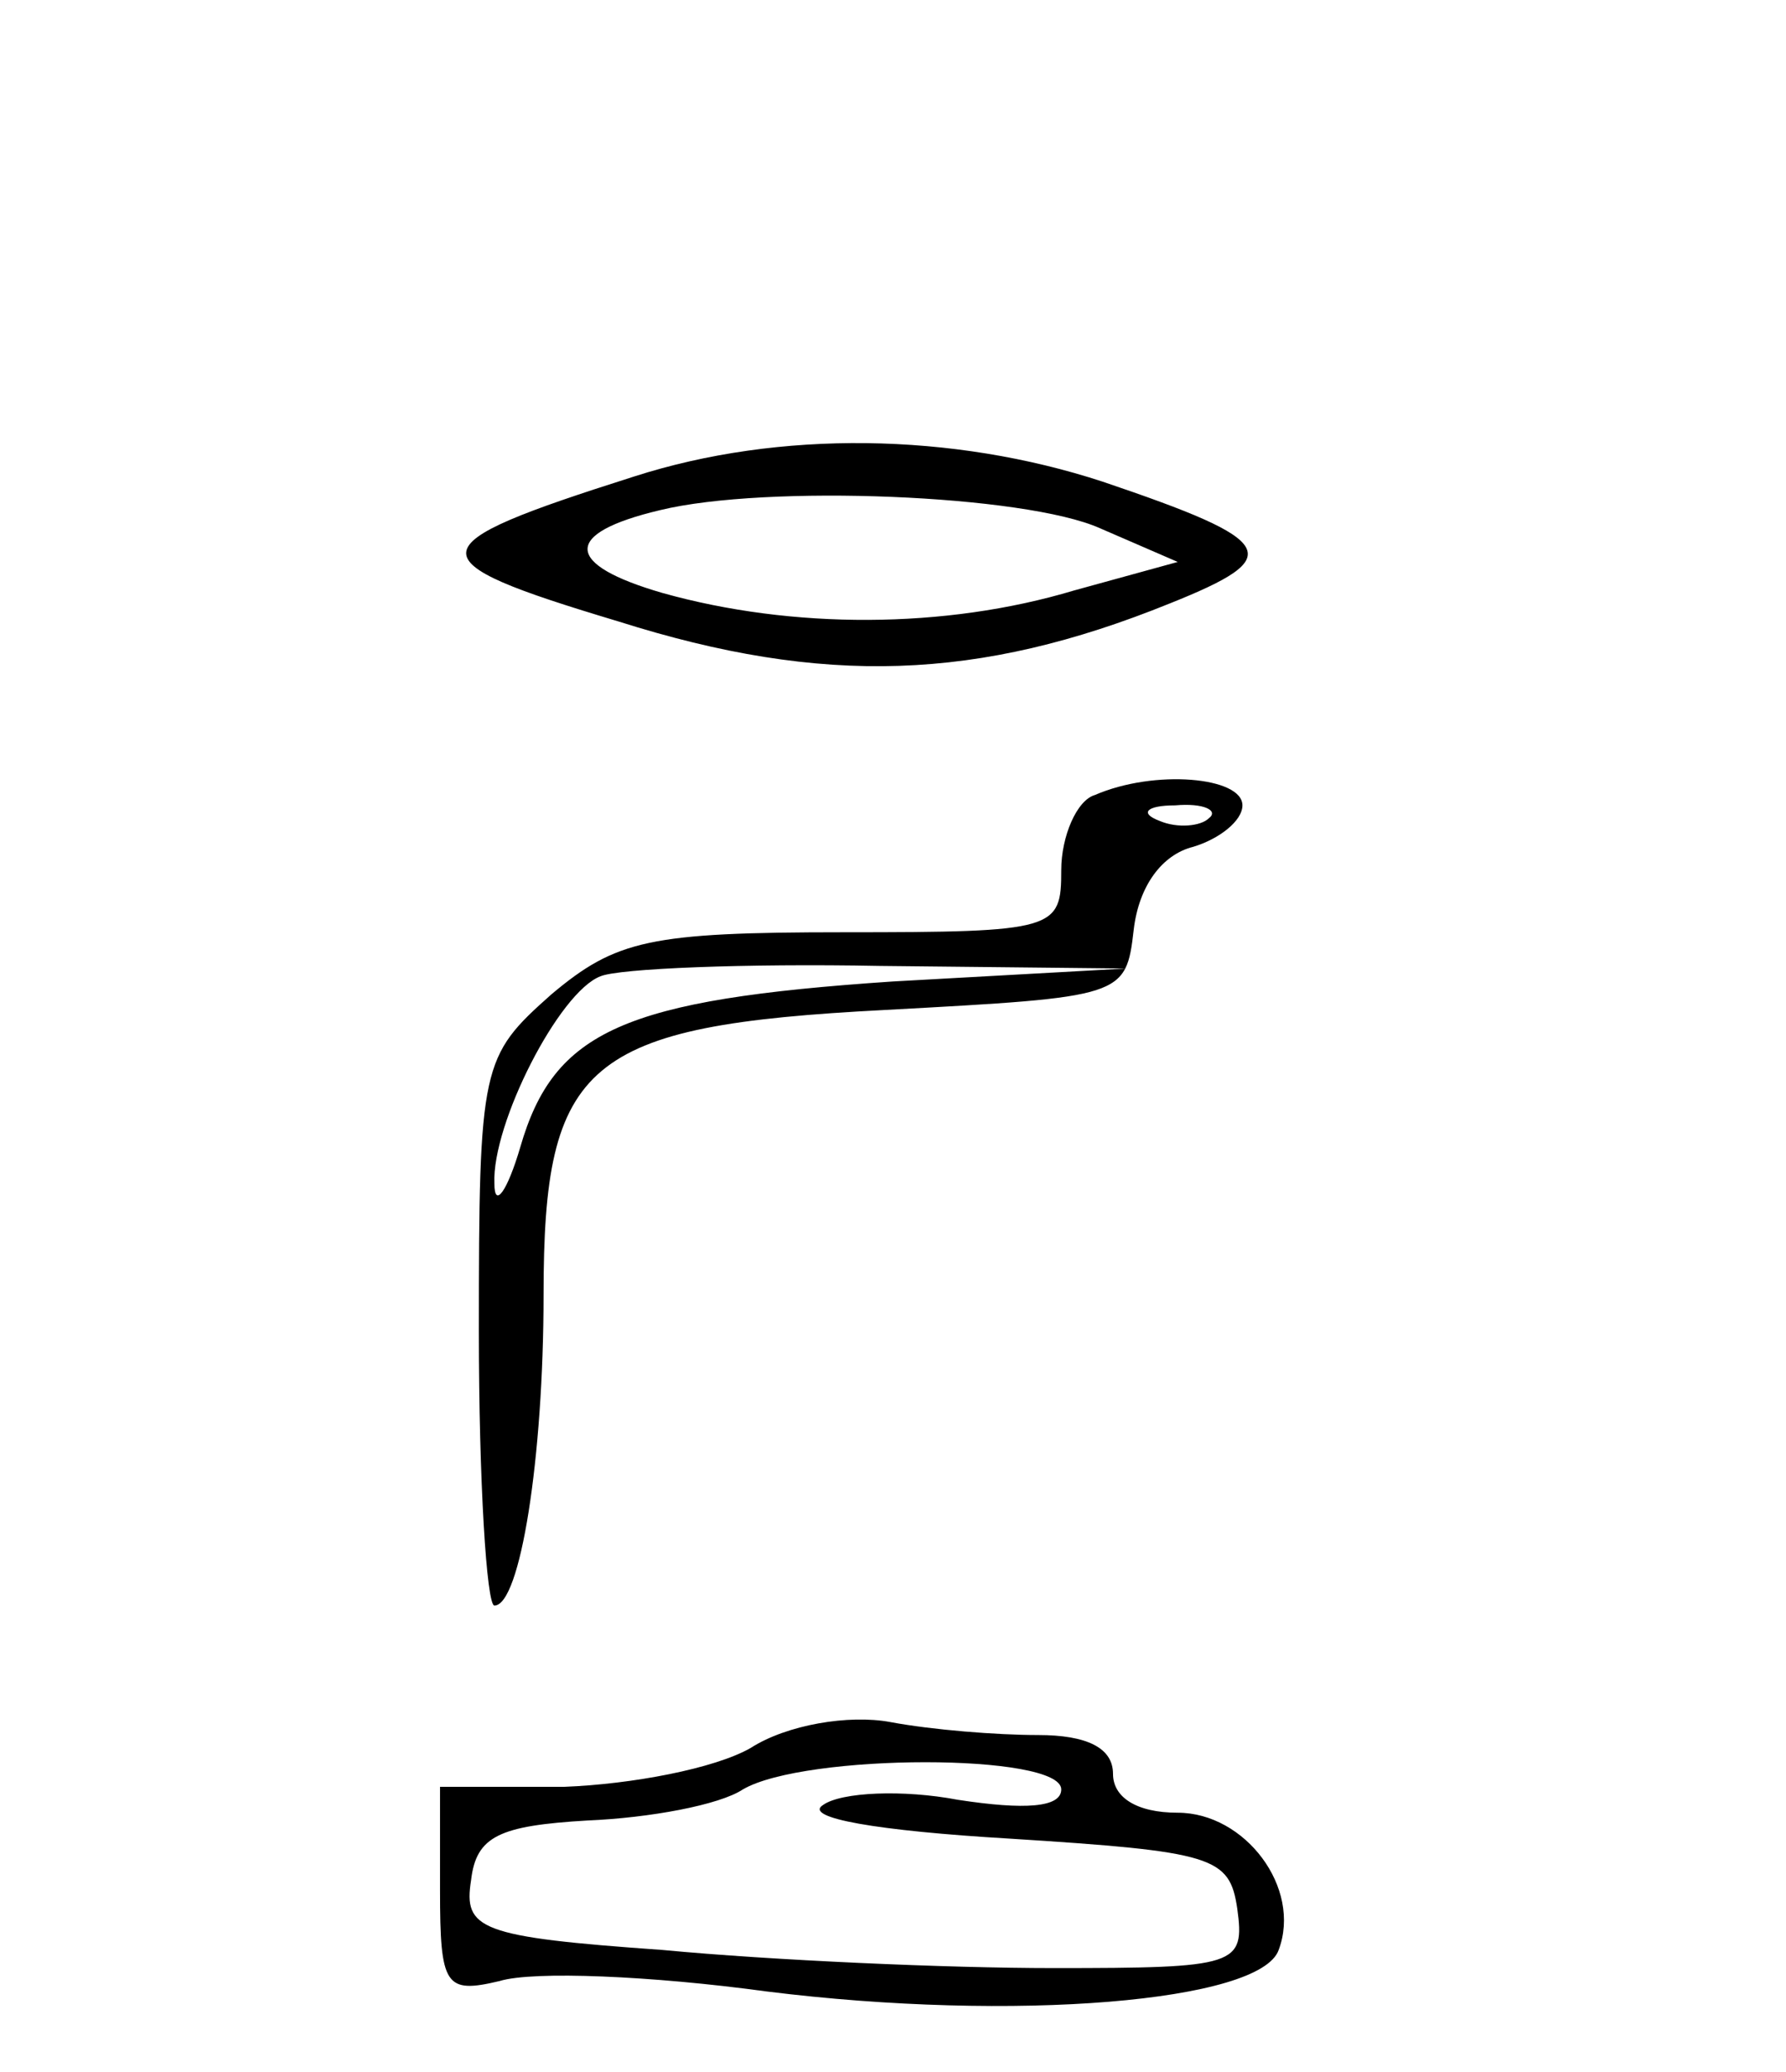 <?xml version="1.0" standalone="no"?>
<!DOCTYPE svg PUBLIC "-//W3C//DTD SVG 20010904//EN"
 "http://www.w3.org/TR/2001/REC-SVG-20010904/DTD/svg10.dtd">
<svg version="1.0" xmlns="http://www.w3.org/2000/svg"
 width="69pt" height="80pt" viewBox="0 0 69 80"
 preserveAspectRatio="xMidYMid meet">
<g transform="translate(0,80) scale(0.1,-0.1)"
fill="#000000" stroke="none">
<path d="M245 616 c-85 -27 -86 -32 -6 -56 79 -25 139 -23 213 7 45 18 42 24
-26 47 -58 19 -125 20 -181 2z m180 -20 l30 -13 -40 -11 c-50 -15 -109 -15
-159 -1 -38 11 -39 23 -1 32 41 10 141 6 170 -7z"/>
<path d="M423 493 c-7 -2 -13 -16 -13 -29 0 -23 -2 -24 -84 -24 -75 0 -88 -3
-113 -24 -27 -24 -28 -27 -28 -130 0 -58 3 -106 6 -106 10 0 19 57 19 120 0
90 16 104 132 110 92 5 93 5 96 31 2 17 11 29 23 32 10 3 19 10 19 16 0 11
-34 14 -57 4z m44 -9 c-3 -3 -12 -4 -19 -1 -8 3 -5 6 6 6 11 1 17 -2 13 -5z
m-122 -63 c-104 -7 -131 -19 -144 -64 -5 -17 -10 -24 -10 -14 -1 23 25 74 41
80 7 3 56 5 108 4 l95 -1 -90 -5z"/>
<path d="M290 125 c-14 -8 -46 -14 -72 -15 l-48 0 0 -40 c0 -37 2 -40 23 -35
13 4 59 2 103 -4 96 -12 191 -4 198 16 9 24 -13 53 -39 53 -16 0 -25 6 -25 15
0 10 -10 15 -29 15 -16 0 -41 2 -57 5 -16 3 -40 -1 -54 -10z m120 -16 c0 -7
-14 -8 -40 -4 -21 4 -45 3 -52 -2 -8 -5 21 -10 72 -13 79 -5 85 -7 88 -27 3
-22 0 -23 -71 -23 -41 0 -109 3 -151 7 -71 5 -77 8 -74 27 2 17 11 21 45 23
24 1 51 6 60 12 24 14 123 14 123 0z"/>
</g>
</svg>
